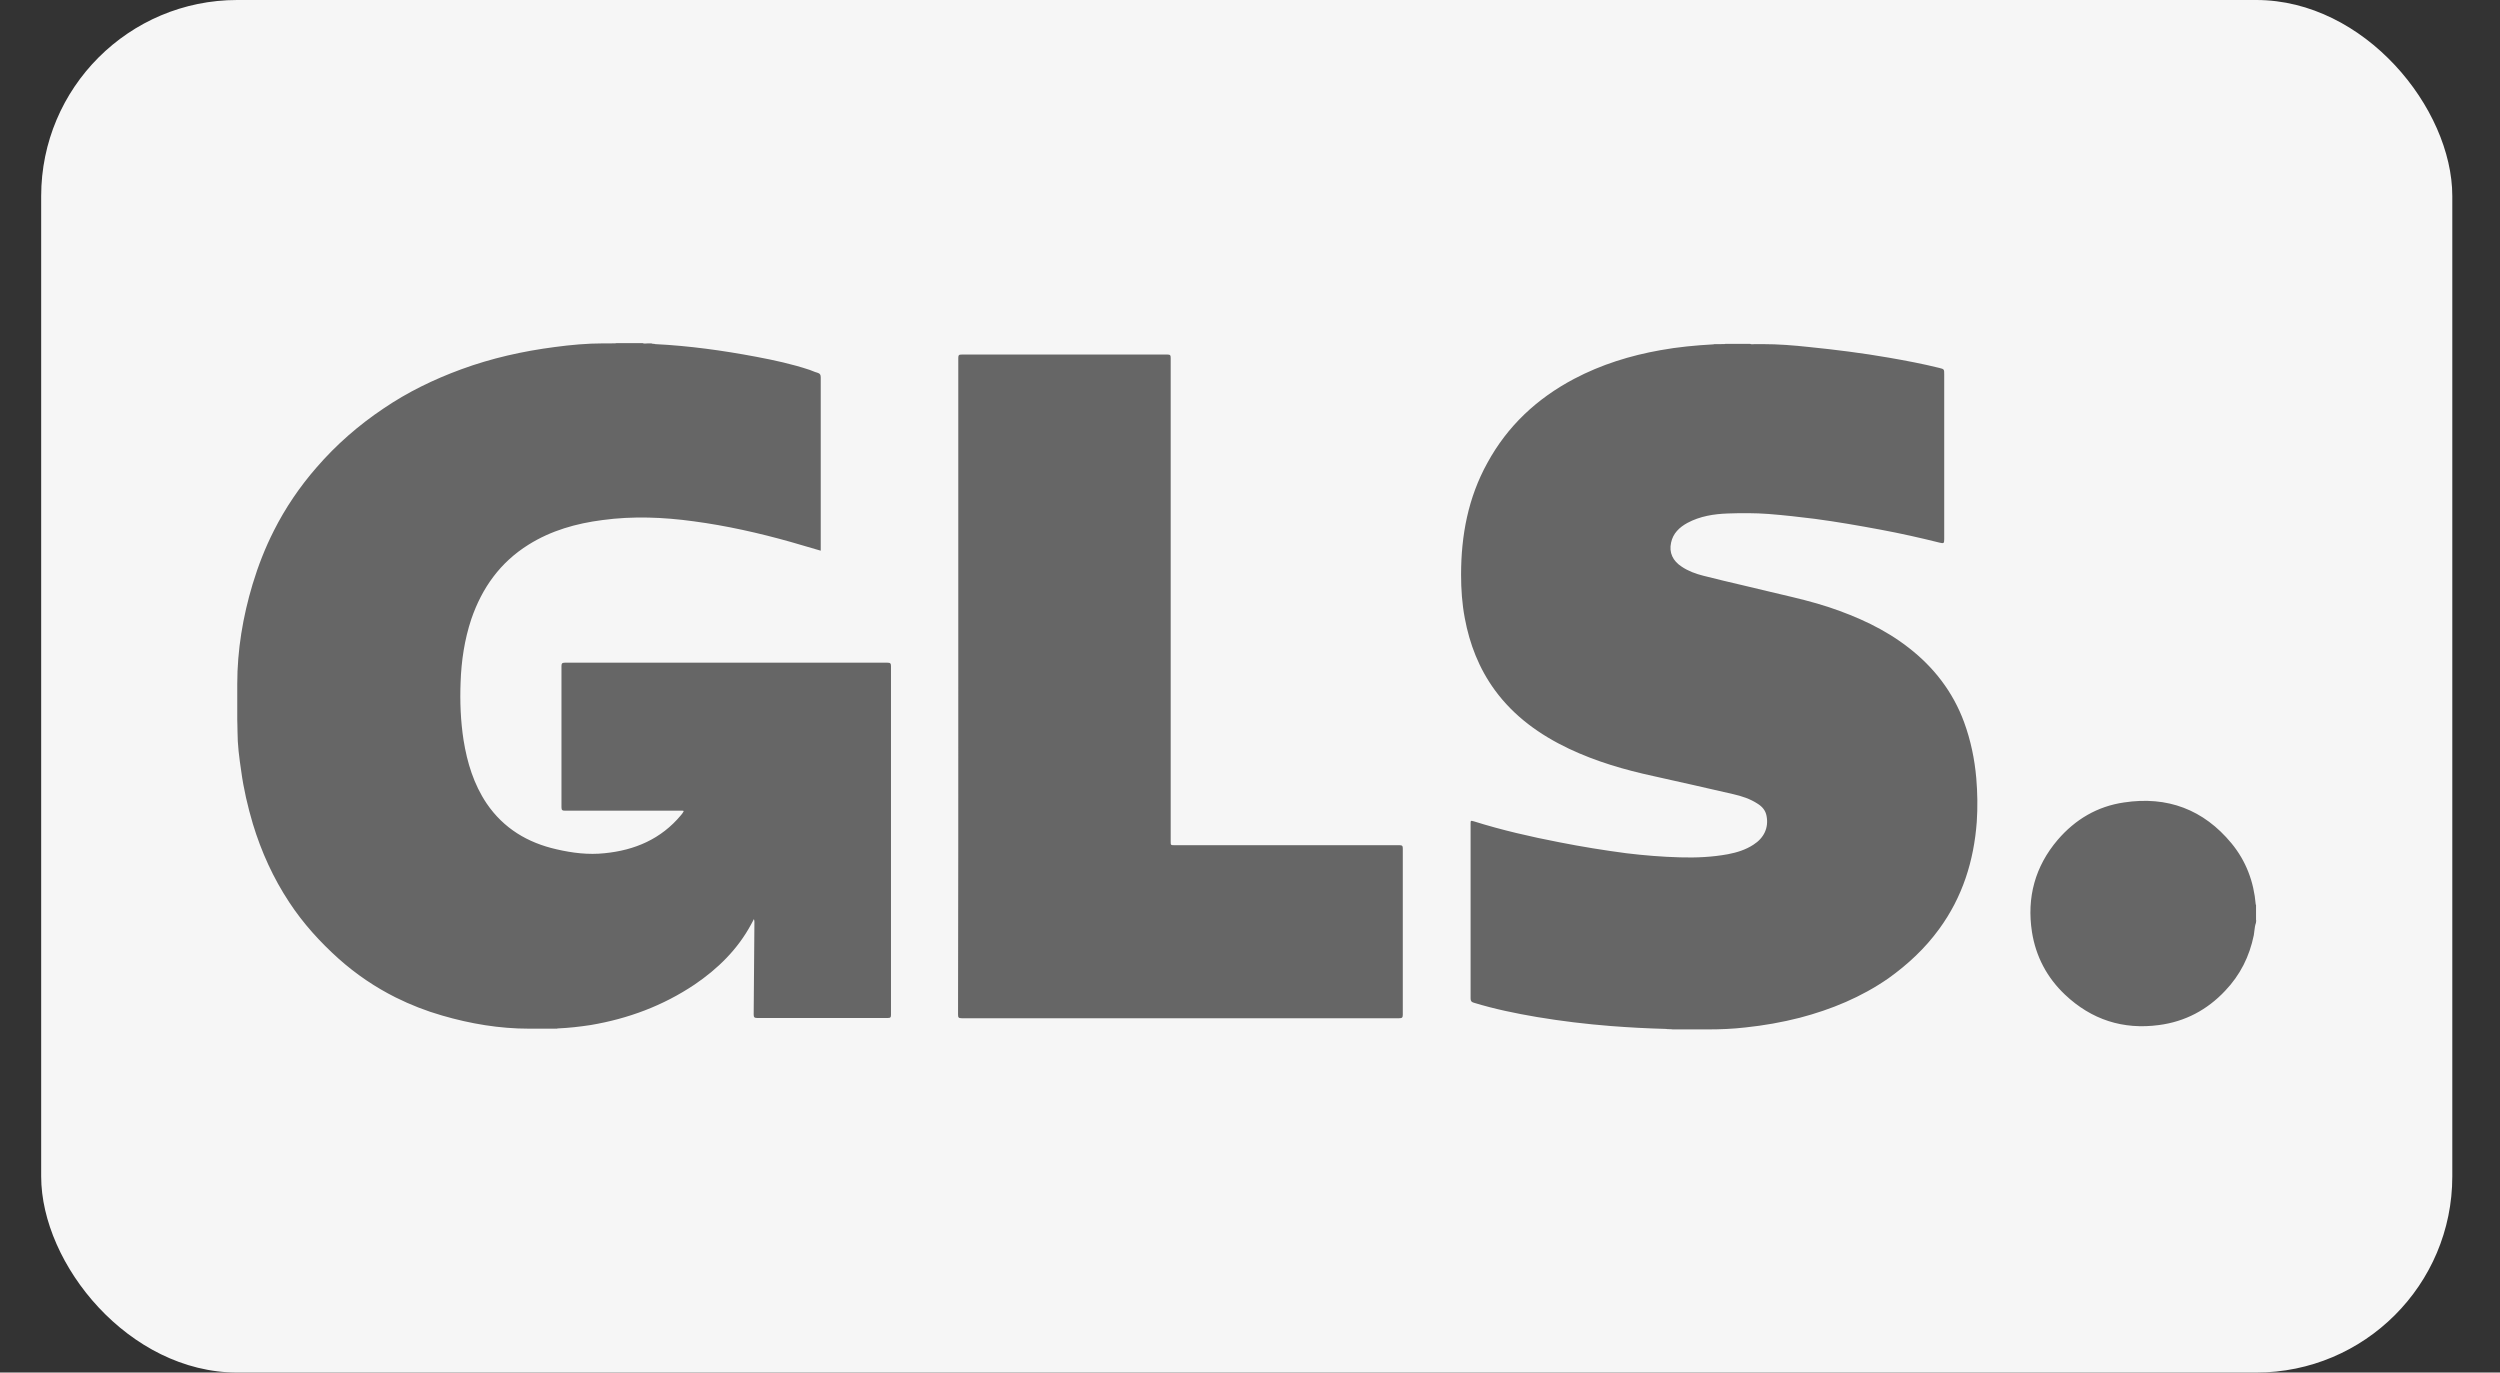 <svg width="51" height="28" viewBox="0 0 51 28" fill="none" xmlns="http://www.w3.org/2000/svg">
<rect x="0" y="0" width="51" height="28" fill="#333333" stroke="none"/>
<rect x="0.84" width="49.187" height="28" rx="4" fill="#F6F6F6"/>
<path fill-rule="evenodd" clip-rule="evenodd" d="M13.367 7.02C14.061 7.055 14.741 7.149 15.425 7.278C15.791 7.347 16.158 7.426 16.515 7.545C16.534 7.552 16.552 7.559 16.57 7.566C16.606 7.581 16.642 7.595 16.679 7.605C16.728 7.62 16.743 7.644 16.743 7.699V11.035V11.234C16.535 11.174 16.332 11.115 16.129 11.055C15.479 10.872 14.815 10.723 14.146 10.634C13.531 10.55 12.911 10.525 12.291 10.609C11.756 10.678 11.245 10.822 10.784 11.11C10.204 11.472 9.833 11.992 9.614 12.632C9.476 13.048 9.411 13.479 9.396 13.921C9.381 14.312 9.396 14.704 9.456 15.096C9.53 15.557 9.664 15.998 9.927 16.39C10.274 16.9 10.765 17.193 11.354 17.326C11.677 17.401 12.004 17.441 12.331 17.406C12.946 17.346 13.486 17.118 13.893 16.628C13.913 16.608 13.928 16.583 13.942 16.558C13.947 16.553 13.947 16.548 13.947 16.543C13.932 16.536 13.914 16.537 13.898 16.538C13.893 16.538 13.888 16.538 13.883 16.538H11.528C11.473 16.538 11.454 16.528 11.454 16.469V13.588C11.454 13.534 11.469 13.519 11.523 13.519H18.107C18.161 13.519 18.176 13.534 18.176 13.588V20.703C18.176 20.752 18.166 20.767 18.112 20.767H15.444C15.385 20.767 15.375 20.747 15.375 20.693L15.39 18.819C15.39 18.799 15.39 18.774 15.38 18.749C15.37 18.767 15.361 18.784 15.353 18.801C15.344 18.819 15.335 18.836 15.325 18.853C15.048 19.369 14.641 19.766 14.165 20.088C13.521 20.519 12.812 20.782 12.049 20.911C11.825 20.945 11.607 20.97 11.379 20.98C11.365 20.986 11.351 20.985 11.337 20.984C11.326 20.984 11.316 20.983 11.305 20.985H11.156H11.072H10.889H10.794C10.19 20.985 9.6 20.886 9.02 20.717C8.692 20.623 8.375 20.499 8.068 20.346C7.651 20.137 7.265 19.875 6.913 19.562C6.531 19.22 6.184 18.838 5.901 18.407C5.574 17.912 5.331 17.376 5.158 16.806C5.054 16.454 4.969 16.092 4.92 15.725C4.88 15.457 4.845 15.19 4.845 14.917C4.845 14.877 4.844 14.838 4.843 14.798C4.842 14.758 4.84 14.719 4.84 14.679V14.585V14.412V14.213V14.05V13.955C4.84 13.261 4.954 12.582 5.153 11.918C5.267 11.541 5.41 11.174 5.589 10.822C5.822 10.361 6.114 9.93 6.456 9.538C6.858 9.072 7.319 8.671 7.83 8.329C8.321 7.996 8.851 7.739 9.406 7.535C10.026 7.307 10.665 7.164 11.32 7.079C11.647 7.035 11.979 7.005 12.306 7.005H12.376H12.465C12.48 7.003 12.496 7.003 12.511 7.004C12.533 7.005 12.554 7.006 12.574 7H13.11C13.134 7.011 13.162 7.009 13.188 7.007C13.199 7.006 13.209 7.005 13.219 7.005H13.288C13.304 7.013 13.319 7.014 13.334 7.014C13.345 7.015 13.356 7.015 13.367 7.02ZM46.017 18.452L46.019 18.457H46.023V18.561V18.701C46.024 18.713 46.024 18.726 46.023 18.738C46.023 18.755 46.022 18.772 46.027 18.789C46.022 18.799 46.022 18.814 46.022 18.824C46.002 18.877 45.996 18.934 45.989 18.991C45.986 19.02 45.983 19.048 45.978 19.076C45.889 19.513 45.7 19.89 45.393 20.212C45.026 20.603 44.575 20.841 44.044 20.911C43.311 21.01 42.666 20.802 42.126 20.291C41.759 19.944 41.531 19.513 41.452 19.012C41.343 18.308 41.516 17.674 41.977 17.133C42.334 16.717 42.785 16.449 43.33 16.37C44.213 16.236 44.952 16.513 45.522 17.203C45.819 17.564 45.978 17.986 46.017 18.452ZM32.86 20.931C33.232 20.96 33.609 20.98 33.985 20.99C34.008 20.995 34.03 20.995 34.053 20.995C34.076 20.995 34.099 20.995 34.124 21H34.392H34.526H34.734H34.838C35.091 21 35.349 20.99 35.607 20.96C35.978 20.921 36.35 20.856 36.717 20.762C37.361 20.593 37.971 20.341 38.522 19.959C38.918 19.676 39.27 19.349 39.558 18.953C40.034 18.303 40.267 17.564 40.326 16.766C40.346 16.469 40.341 16.171 40.316 15.874C40.282 15.482 40.202 15.101 40.068 14.734C39.84 14.114 39.449 13.608 38.928 13.207C38.442 12.83 37.892 12.582 37.317 12.389C36.99 12.28 36.654 12.201 36.319 12.122C36.242 12.103 36.164 12.085 36.087 12.067C35.92 12.026 35.754 11.987 35.588 11.948C35.306 11.882 35.025 11.816 34.744 11.744C34.59 11.705 34.441 11.65 34.308 11.561C34.124 11.442 34.045 11.273 34.09 11.07C34.129 10.882 34.258 10.758 34.422 10.668C34.679 10.53 34.962 10.485 35.25 10.475C35.527 10.465 35.805 10.465 36.078 10.485C36.395 10.51 36.707 10.545 37.019 10.584C37.471 10.644 37.922 10.723 38.373 10.807C38.774 10.882 39.171 10.971 39.568 11.07C39.652 11.09 39.662 11.085 39.662 11.001V10.981V7.635C39.662 7.535 39.662 7.53 39.563 7.506C39.221 7.421 38.879 7.357 38.536 7.297C37.996 7.203 37.451 7.134 36.905 7.079C36.593 7.045 36.276 7.02 35.959 7.02H35.889H35.81C35.8 7.02 35.79 7.021 35.78 7.021C35.753 7.023 35.726 7.026 35.701 7.015H35.2C35.18 7.021 35.162 7.02 35.144 7.019C35.13 7.018 35.116 7.018 35.101 7.02H35.022C35.013 7.022 35.004 7.021 34.994 7.021C34.981 7.02 34.966 7.019 34.952 7.025C34.59 7.045 34.228 7.079 33.871 7.144C33.257 7.253 32.667 7.436 32.111 7.729C31.353 8.13 30.753 8.69 30.342 9.444C29.95 10.153 29.806 10.921 29.806 11.725C29.806 12.022 29.826 12.314 29.881 12.607C29.98 13.142 30.173 13.638 30.495 14.079C30.887 14.615 31.413 14.992 32.007 15.274C32.563 15.537 33.143 15.705 33.738 15.834C34.278 15.953 34.818 16.077 35.359 16.201C35.532 16.241 35.701 16.295 35.854 16.395C35.949 16.454 36.018 16.533 36.038 16.647C36.083 16.885 35.988 17.093 35.77 17.232C35.611 17.336 35.433 17.391 35.25 17.426C34.927 17.485 34.6 17.5 34.273 17.49C33.906 17.48 33.539 17.45 33.177 17.406C32.721 17.346 32.265 17.272 31.814 17.183C31.224 17.069 30.639 16.935 30.069 16.756C30.035 16.747 30.017 16.742 30.009 16.748C30 16.755 30 16.773 30 16.811V20.365C30 20.42 30.015 20.44 30.064 20.455C30.485 20.584 30.917 20.673 31.353 20.747C31.854 20.831 32.354 20.891 32.86 20.931ZM19.549 7.302V14C19.549 16.231 19.549 18.462 19.544 20.693C19.544 20.757 19.554 20.772 19.619 20.772H28.542C28.597 20.772 28.617 20.762 28.617 20.703V17.312C28.617 17.257 28.607 17.242 28.547 17.242H23.962C23.882 17.242 23.882 17.242 23.882 17.163V7.302C23.882 7.248 23.872 7.233 23.818 7.233H19.619C19.564 7.233 19.549 7.243 19.549 7.302Z" fill="#666666"/>
</svg>
